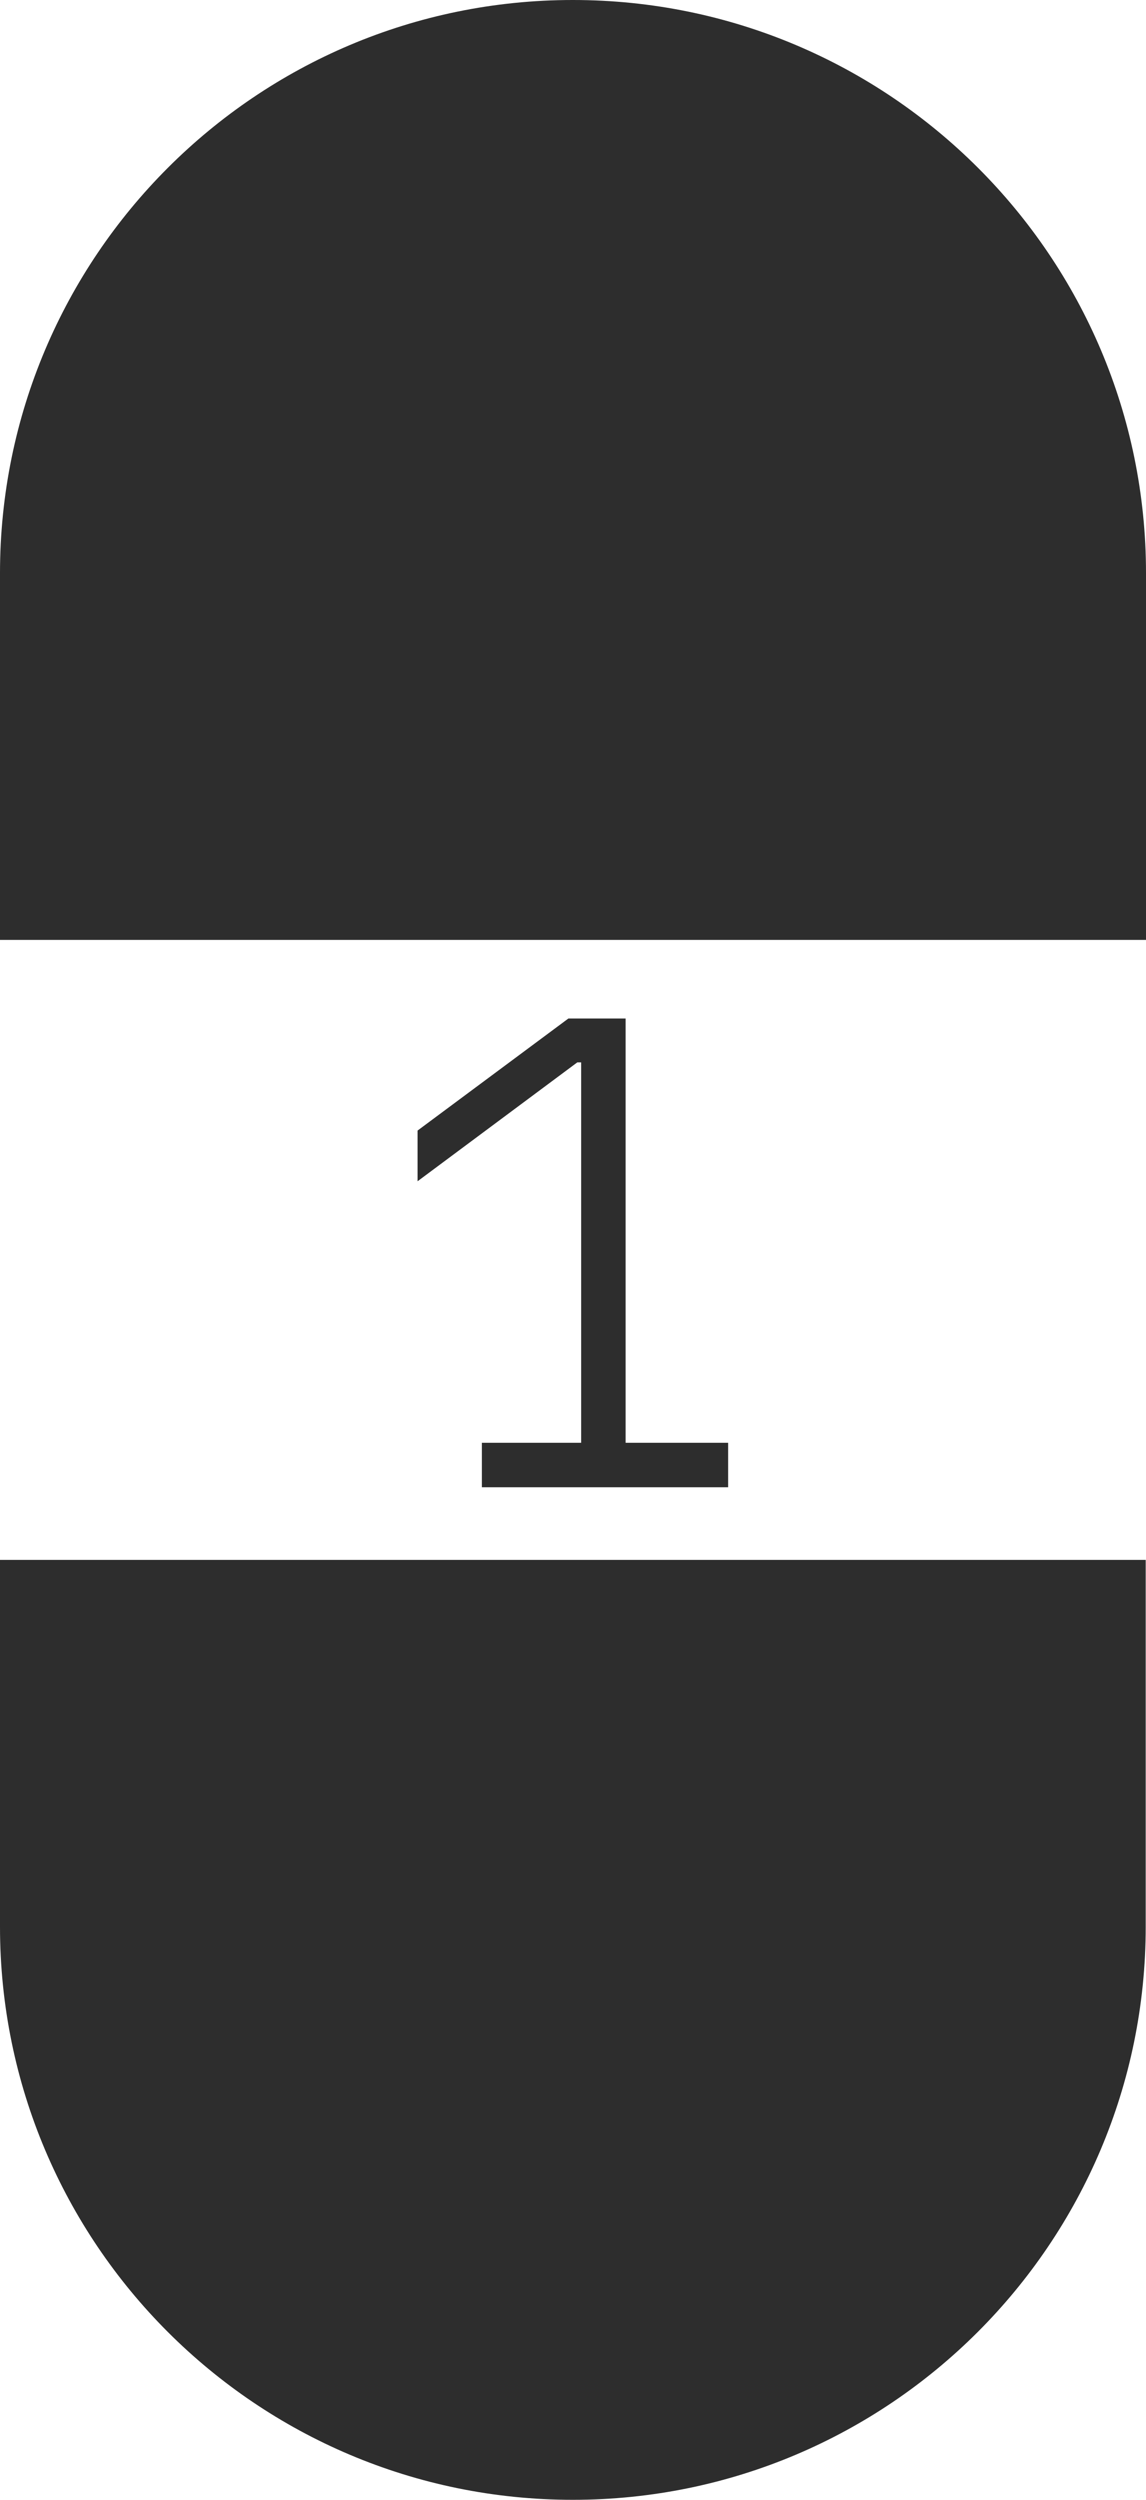 <svg viewBox="0 0 38.67 84.31" xmlns="http://www.w3.org/2000/svg" data-name="Camada 1" id="Camada_1">
  <defs>
    <style>
      .cls-1 {
        fill: #2d2d2d;
      }
    </style>
  </defs>
  <path d="M0,52.61v12.37c0,10.68,8.66,19.33,19.33,19.33s19.33-8.66,19.33-19.33v-12.37H0Z" class="cls-1"></path>
  <path d="M38.67,31.7v-12.37C38.67,8.66,30.01,0,19.33,0S0,8.66,0,19.33v12.37h38.67Z" class="cls-1"></path>
  <g>
    <polygon points="19.61 35.83 19.61 50.13 21.11 50.13 21.11 34.35 19.18 34.35 14.09 38.13 14.09 39.84 19.48 35.83 19.61 35.83" class="cls-1"></polygon>
    <rect height="1.5" width="8.31" y="48.66" x="16.26" class="cls-1"></rect>
  </g>
</svg>